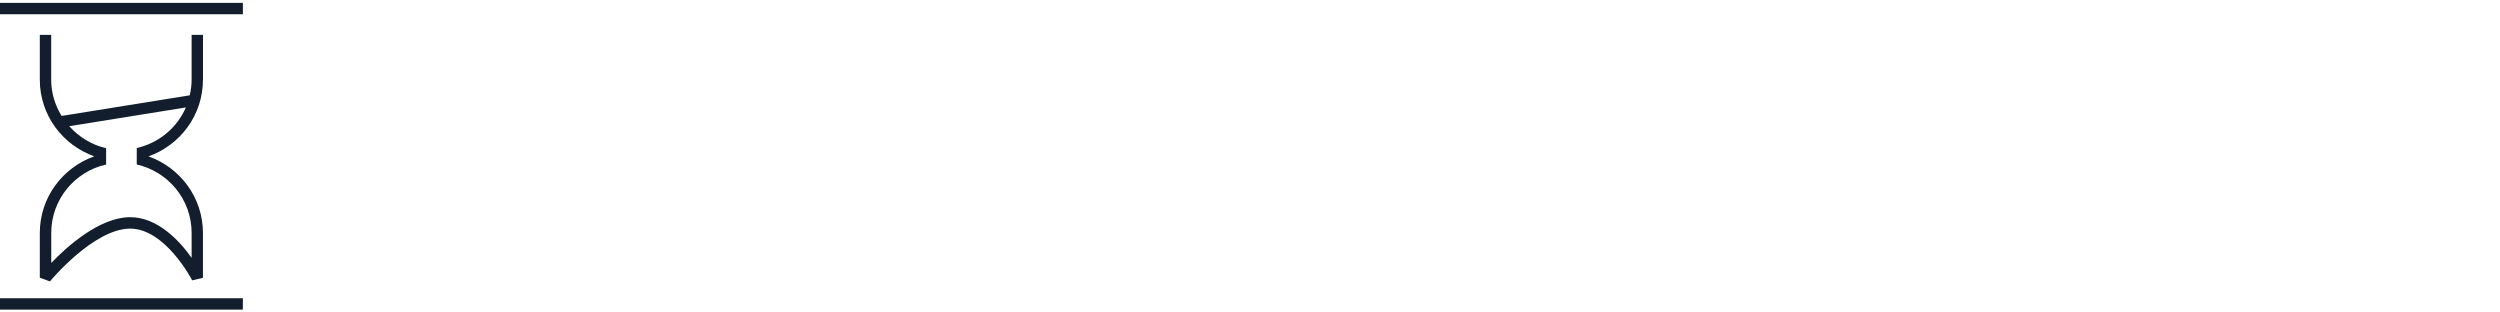 <svg viewBox="0 0 400 50" xmlns="http://www.w3.org/2000/svg" data-name="Layer 2" id="Layer_2">
  <defs>
    <style>
      .cls-1 {
        fill: #121e2d;
      }
    </style>
  </defs>
  <rect height="1.82" width="38.86" y="47.72" class="cls-1"></rect>
  <rect height="1.82" width="38.86" y=".46" class="cls-1"></rect>
  <path d="M32.48,12.76v-7.18h-1.82v7.18c0,.86-.12,1.69-.3,2.49l-20.51,3.3c-1.03-1.7-1.66-3.66-1.66-5.79v-7.18h-1.82v7.18c0,5.67,3.65,10.45,8.71,12.25-5.06,1.8-8.71,6.59-8.71,12.25v7.18l1.62.58c.07-.08,6.92-8.34,12.74-8.44.04,0,.07,0,.1,0,5.62,0,9.88,8.19,9.92,8.28l1.72-.41v-7.18c0-5.67-3.65-10.45-8.71-12.25,5.06-1.8,8.71-6.59,8.71-12.25ZM21.88,23.69v2.63c5.01,1.12,8.78,5.59,8.78,10.94v3.99c-1.95-2.74-5.44-6.5-9.82-6.5-.05,0-.09,0-.14,0-4.85.09-9.97,4.68-12.5,7.32v-4.81c0-5.35,3.77-9.82,8.78-10.94v-2.61c-2.32-.53-4.36-1.79-5.9-3.52l18.66-3c-1.41,3.26-4.33,5.7-7.86,6.49Z" class="cls-1"></path>
</svg>